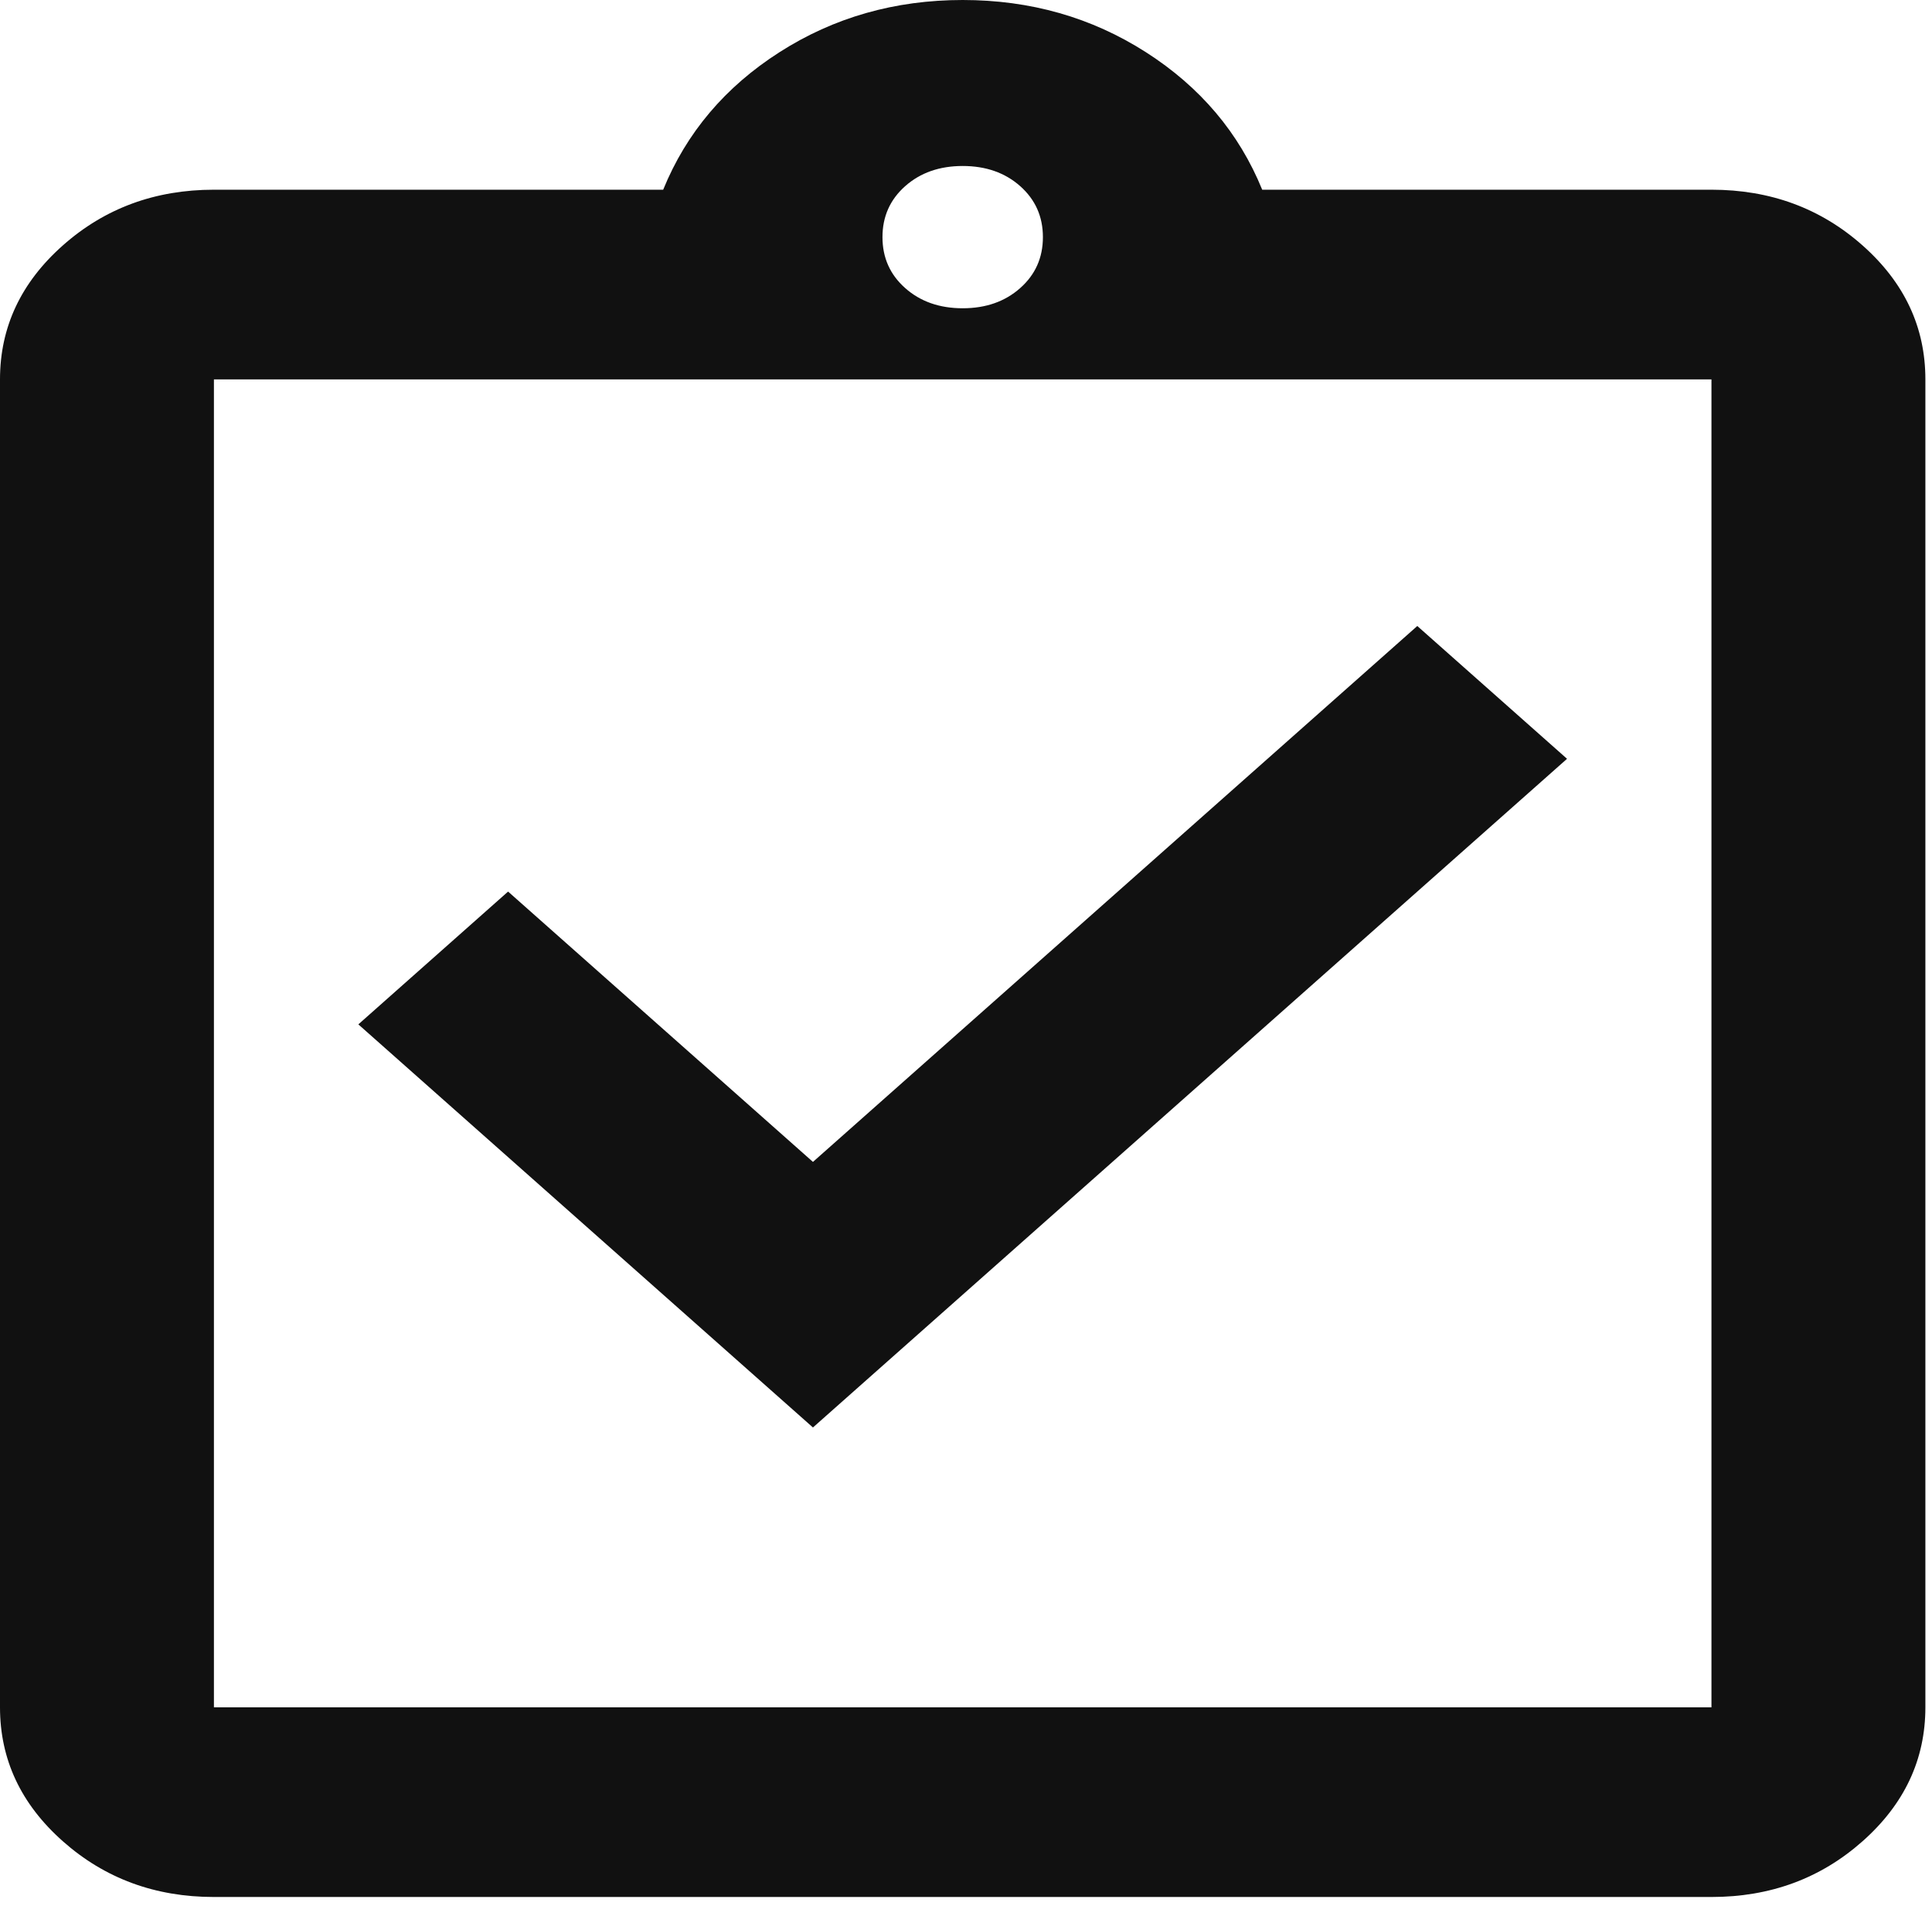 <svg preserveAspectRatio="none" width="100%" height="100%" overflow="visible" style="display: block;" viewBox="0 0 73 72" fill="none" xmlns="http://www.w3.org/2000/svg">
<path id="Vector" d="M30.717 53.929L59.21 28.667L53.552 23.65L30.717 43.896L19.198 33.683L13.54 38.7L30.717 53.929ZM8.083 71.667C5.86 71.667 3.957 70.965 2.374 69.561C0.791 68.158 0 66.471 0 64.5V14.333C0 12.363 0.791 10.675 2.374 9.272C3.957 7.868 5.86 7.167 8.083 7.167H25.058C25.934 5.017 27.399 3.285 29.454 1.971C31.508 0.657 33.815 0 36.375 0C38.935 0 41.242 0.657 43.296 1.971C45.351 3.285 46.816 5.017 47.692 7.167H64.667C66.89 7.167 68.793 7.868 70.376 9.272C71.959 10.675 72.75 12.363 72.75 14.333V64.5C72.75 66.471 71.959 68.158 70.376 69.561C68.793 70.965 66.89 71.667 64.667 71.667H8.083ZM8.083 64.5H64.667V14.333H8.083V64.5ZM36.375 11.646C37.251 11.646 37.975 11.392 38.547 10.884C39.12 10.377 39.406 9.735 39.406 8.958C39.406 8.182 39.12 7.54 38.547 7.032C37.975 6.525 37.251 6.271 36.375 6.271C35.499 6.271 34.775 6.525 34.203 7.032C33.63 7.54 33.344 8.182 33.344 8.958C33.344 9.735 33.63 10.377 34.203 10.884C34.775 11.392 35.499 11.646 36.375 11.646Z" fill="#111111"/>
</svg>
